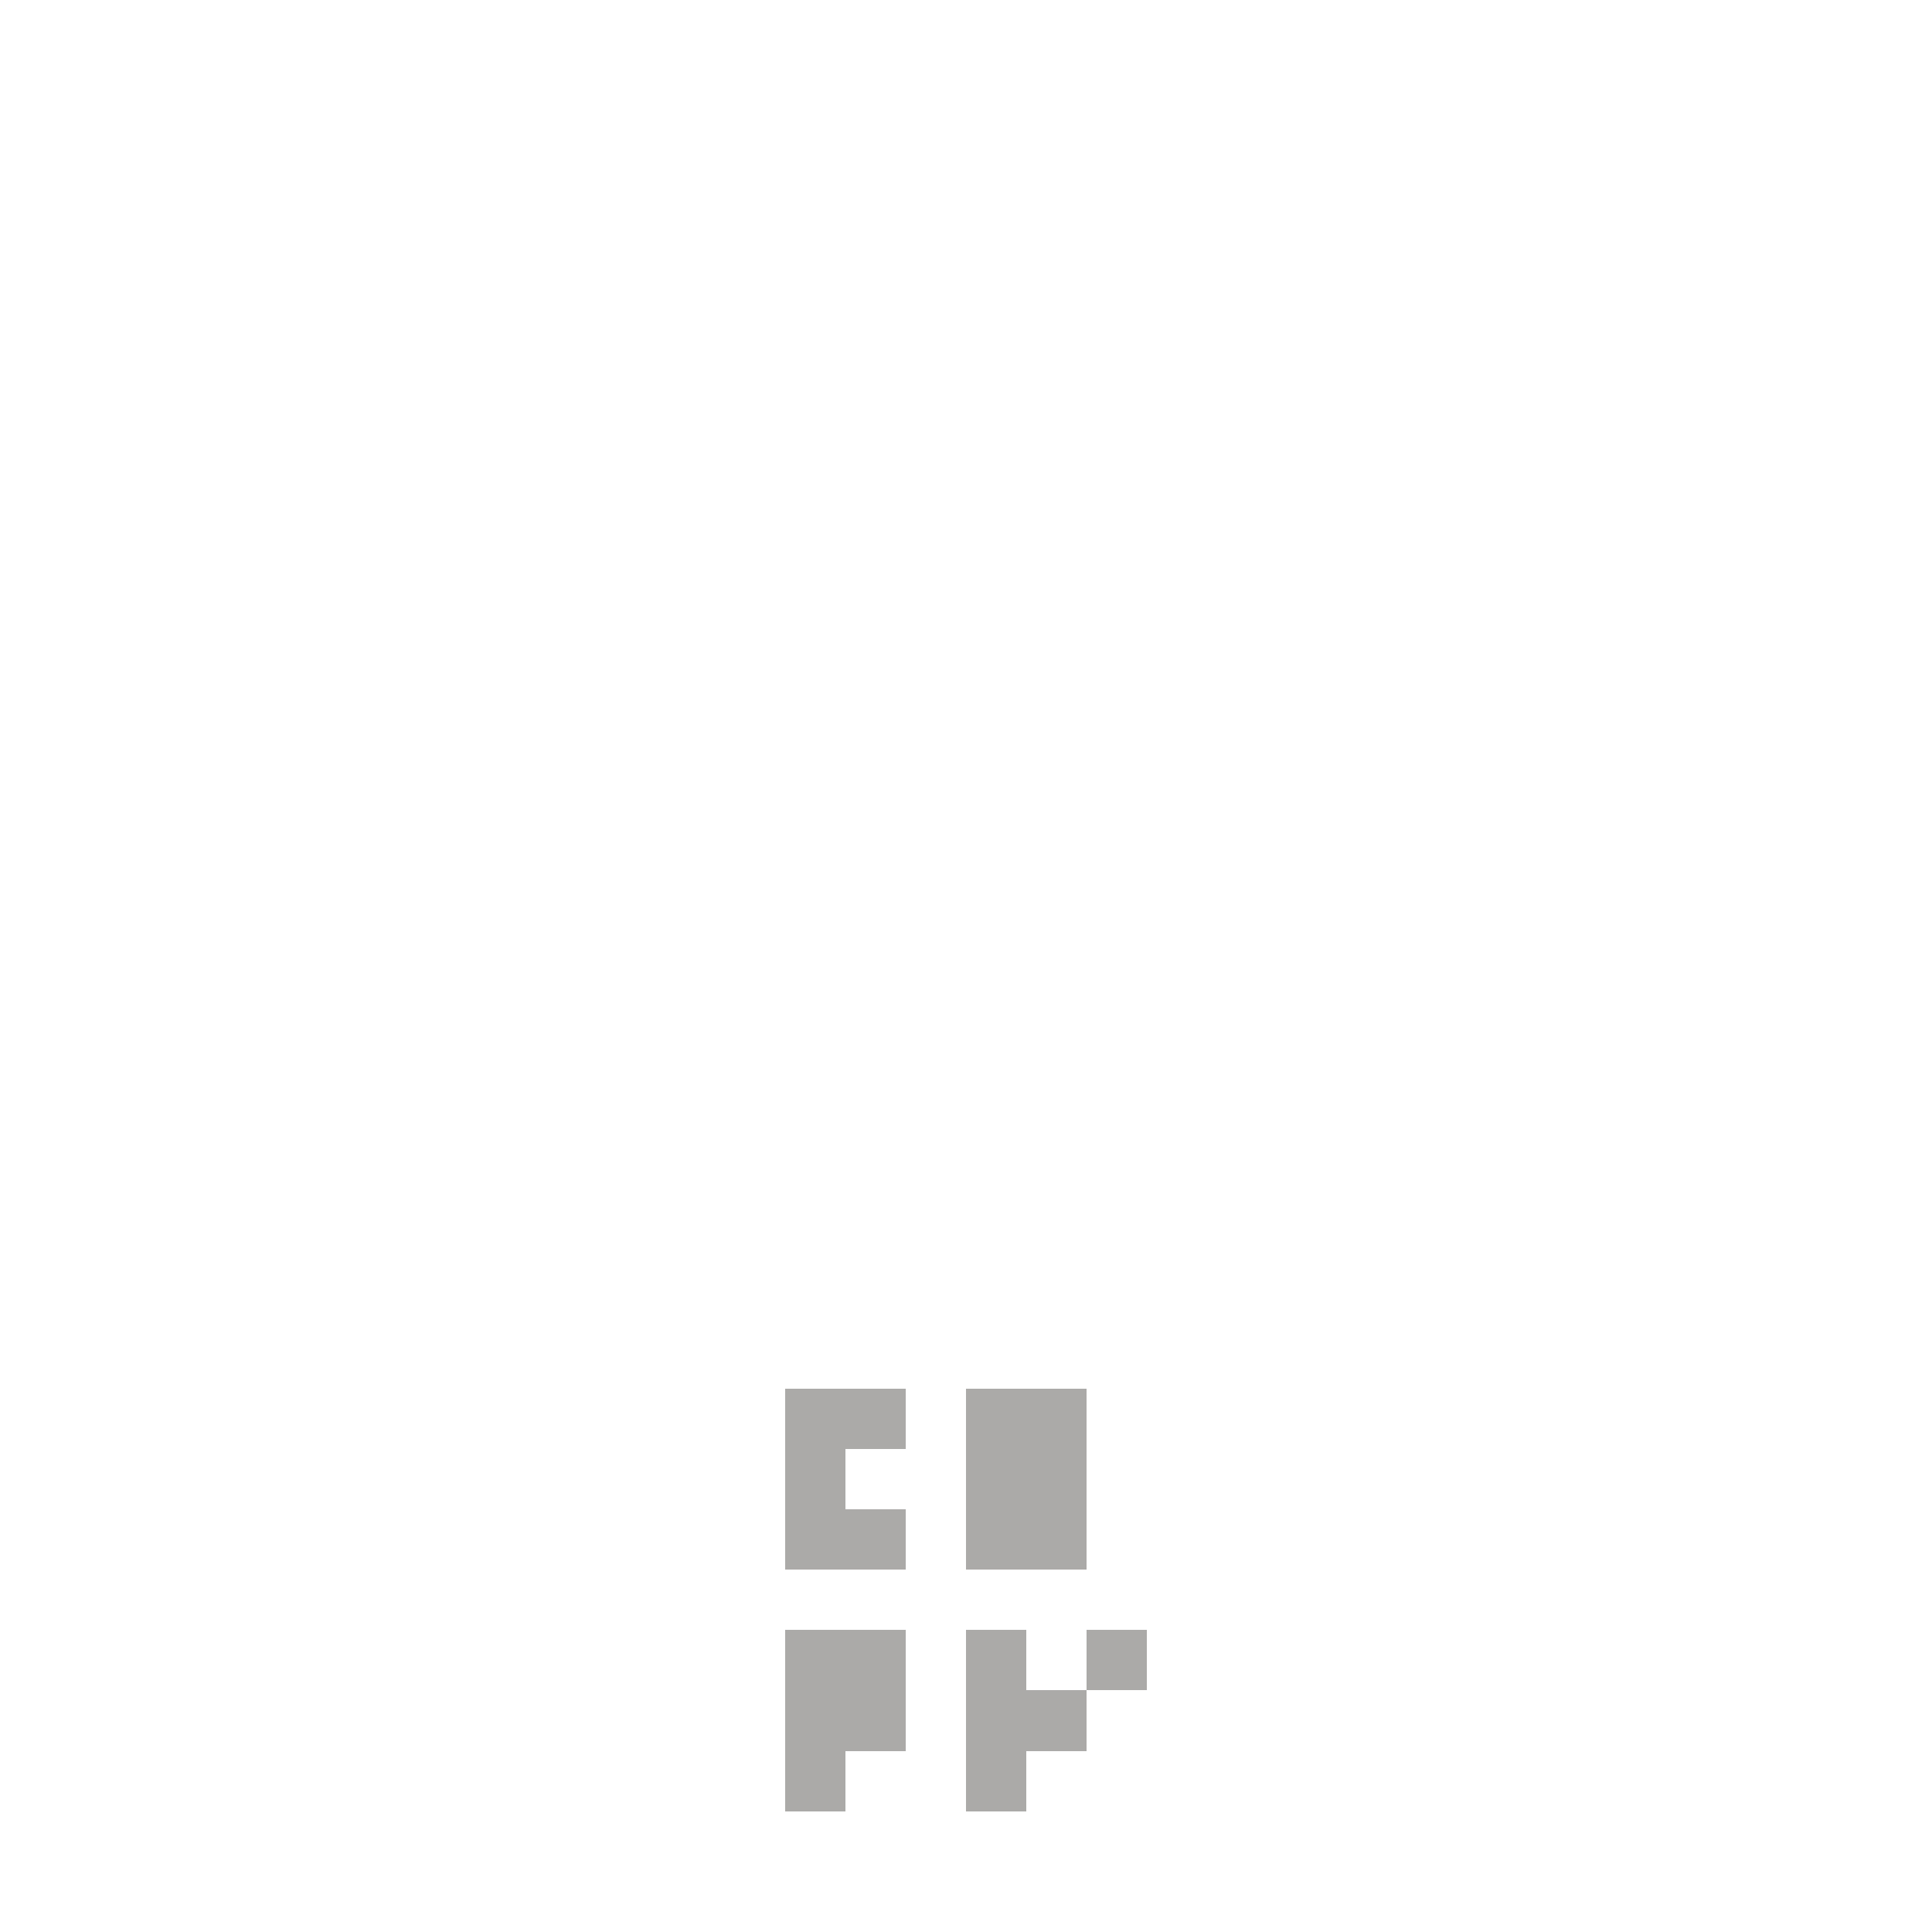 <svg width="320" height="320" viewBox="0 0 320 320" xmlns="http://www.w3.org/2000/svg" shape-rendering="crispEdges"><rect width="100%" height="100%" fill="none" /><rect width="20" height="10" x="130" y="230" fill="#abaaa8" shape-rendering="crispEdges" /><rect width="20" height="10" x="160" y="230" fill="#abaaa8" shape-rendering="crispEdges" /><rect width="10" height="10" x="130" y="240" fill="#abaaa8" shape-rendering="crispEdges" /><rect width="20" height="10" x="160" y="240" fill="#abaaa8" shape-rendering="crispEdges" /><rect width="20" height="10" x="130" y="250" fill="#abaaa8" shape-rendering="crispEdges" /><rect width="20" height="10" x="160" y="250" fill="#abaaa8" shape-rendering="crispEdges" /><rect width="20" height="10" x="130" y="270" fill="#abaaa8" shape-rendering="crispEdges" /><rect width="10" height="10" x="160" y="270" fill="#abaaa8" shape-rendering="crispEdges" /><rect width="10" height="10" x="180" y="270" fill="#abaaa8" shape-rendering="crispEdges" /><rect width="20" height="10" x="130" y="280" fill="#abaaa8" shape-rendering="crispEdges" /><rect width="20" height="10" x="160" y="280" fill="#abaaa8" shape-rendering="crispEdges" /><rect width="10" height="10" x="130" y="290" fill="#abaaa8" shape-rendering="crispEdges" /><rect width="10" height="10" x="160" y="290" fill="#abaaa8" shape-rendering="crispEdges" /></svg>